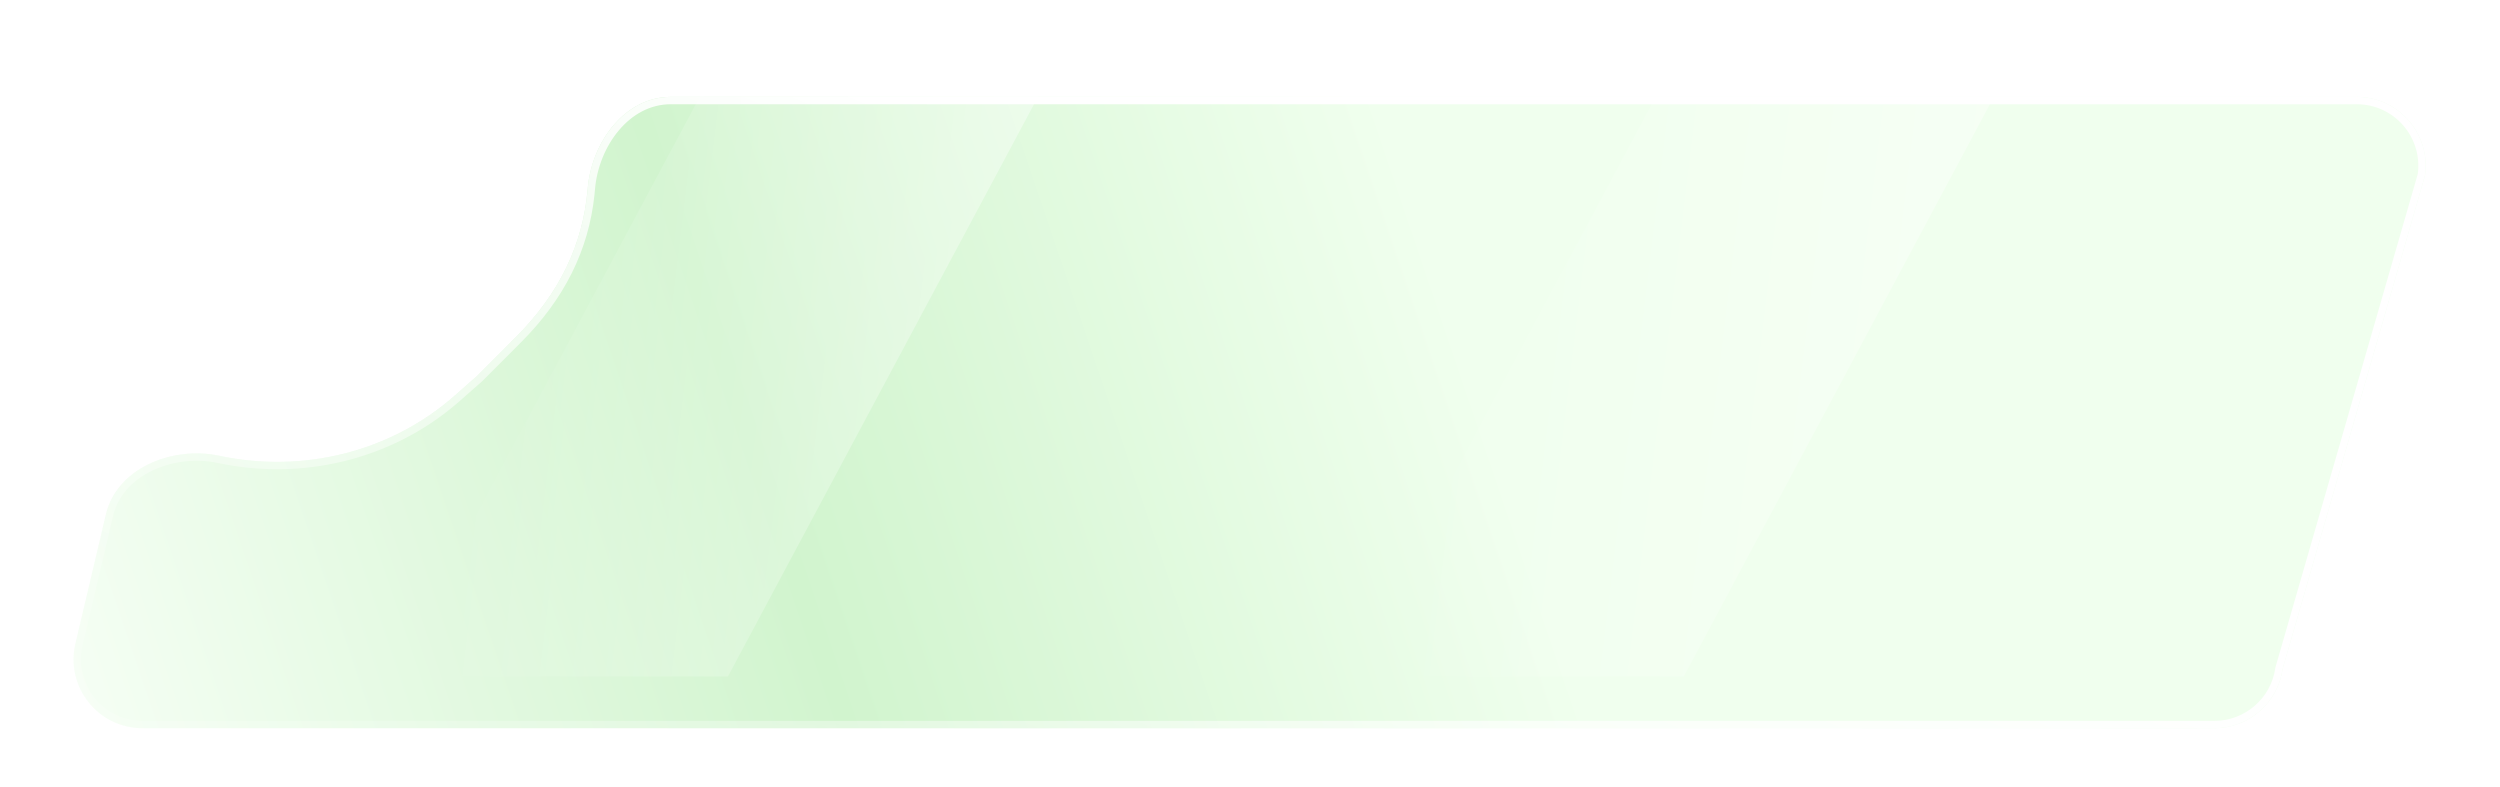 <svg width="340" height="107" viewBox="0 0 340 107" fill="none" xmlns="http://www.w3.org/2000/svg">
<g filter="url(#filter0_di_85_436)">
<path d="M29.856 54.988C23.367 53.602 15.688 56.728 14.341 63.225L10.199 80.758C8.992 86.578 13.436 92.039 19.381 92.039H301.153C305.824 92.039 309.782 88.601 310.437 83.977L329.8 16.867C330.599 11.222 326.217 6.176 320.516 6.176H91.228C84.936 6.176 80.438 12.4 79.921 18.672C79.293 26.279 76.053 32.933 70.164 38.834L64.884 44.124L61.867 46.782C52.974 54.615 40.982 57.365 29.856 54.988Z" fill="url(#paint0_linear_85_436)"/>
<path d="M29.856 54.988C23.367 53.602 15.688 56.728 14.341 63.225L10.199 80.758C8.992 86.578 13.436 92.039 19.381 92.039H301.153C305.824 92.039 309.782 88.601 310.437 83.977L329.8 16.867C330.599 11.222 326.217 6.176 320.516 6.176H91.228C84.936 6.176 80.438 12.4 79.921 18.672C79.293 26.279 76.053 32.933 70.164 38.834L64.884 44.124L61.867 46.782C52.974 54.615 40.982 57.365 29.856 54.988Z" fill="url(#paint1_linear_85_436)" fill-opacity="0.12"/>
<path d="M91.228 6.676H320.516C325.903 6.676 330.044 11.435 329.308 16.767L309.957 83.838L309.947 83.872L309.942 83.906C309.322 88.284 305.574 91.539 301.152 91.539H19.381C13.758 91.539 9.553 86.378 10.685 80.873L14.827 63.34L14.83 63.326C15.466 60.261 17.598 57.968 20.391 56.6C23.013 55.315 26.189 54.864 29.16 55.364L29.752 55.477C40.848 57.847 52.799 55.186 61.773 47.525L62.197 47.157L65.215 44.5L65.227 44.489L65.238 44.477L70.518 39.188C76.294 33.399 79.572 26.872 80.352 19.436L80.419 18.713C80.67 15.676 81.886 12.651 83.791 10.395C85.693 8.141 88.26 6.676 91.228 6.676Z" stroke="url(#paint2_linear_85_436)"/>
</g>
<path d="M99 6H145L99 92H53L99 6Z" fill="url(#paint3_linear_85_436)"/>
<path d="M229 6H275L229 92H183L229 6Z" fill="url(#paint4_linear_85_436)"/>
<defs>
<filter id="filter0_di_85_436" x="0" y="0.176" width="339.894" height="105.863" filterUnits="userSpaceOnUse" color-interpolation-filters="sRGB">
<feFlood flood-opacity="0" result="BackgroundImageFix"/>
<feColorMatrix in="SourceAlpha" type="matrix" values="0 0 0 0 0 0 0 0 0 0 0 0 0 0 0 0 0 0 127 0" result="hardAlpha"/>
<feOffset dy="4"/>
<feGaussianBlur stdDeviation="5"/>
<feComposite in2="hardAlpha" operator="out"/>
<feColorMatrix type="matrix" values="0 0 0 0 0 0 0 0 0 0 0 0 0 0 0 0 0 0 0.04 0"/>
<feBlend mode="normal" in2="BackgroundImageFix" result="effect1_dropShadow_85_436"/>
<feBlend mode="normal" in="SourceGraphic" in2="effect1_dropShadow_85_436" result="shape"/>
<feColorMatrix in="SourceAlpha" type="matrix" values="0 0 0 0 0 0 0 0 0 0 0 0 0 0 0 0 0 0 127 0" result="hardAlpha"/>
<feOffset dy="3"/>
<feGaussianBlur stdDeviation="6.6"/>
<feComposite in2="hardAlpha" operator="arithmetic" k2="-1" k3="1"/>
<feColorMatrix type="matrix" values="0 0 0 0 1 0 0 0 0 1 0 0 0 0 1 0 0 0 1 0"/>
<feBlend mode="normal" in2="shape" result="effect2_innerShadow_85_436"/>
</filter>
<linearGradient id="paint0_linear_85_436" x1="-4.792" y1="159.781" x2="221.011" y2="83.201" gradientUnits="userSpaceOnUse">
<stop offset="0.137" stop-color="#F7FFF6"/>
<stop offset="0.568" stop-color="#D1F4CE"/>
<stop offset="0.97" stop-color="#F0FFEE"/>
</linearGradient>
<linearGradient id="paint1_linear_85_436" x1="111.234" y1="89.566" x2="111.234" y2="114.828" gradientUnits="userSpaceOnUse">
<stop stop-color="white" stop-opacity="0"/>
<stop offset="1" stop-color="white"/>
</linearGradient>
<linearGradient id="paint2_linear_85_436" x1="111.234" y1="114.828" x2="150.834" y2="18.923" gradientUnits="userSpaceOnUse">
<stop stop-color="white" stop-opacity="0.18"/>
<stop offset="1" stop-color="white"/>
</linearGradient>
<linearGradient id="paint3_linear_85_436" x1="63" y1="63.08" x2="149.473" y2="73.528" gradientUnits="userSpaceOnUse">
<stop stop-color="white" stop-opacity="0"/>
<stop offset="1" stop-color="white" stop-opacity="0.46"/>
</linearGradient>
<linearGradient id="paint4_linear_85_436" x1="193" y1="63.08" x2="279.473" y2="73.528" gradientUnits="userSpaceOnUse">
<stop stop-color="white" stop-opacity="0"/>
<stop offset="1" stop-color="white" stop-opacity="0.46"/>
</linearGradient>
</defs>
</svg>
